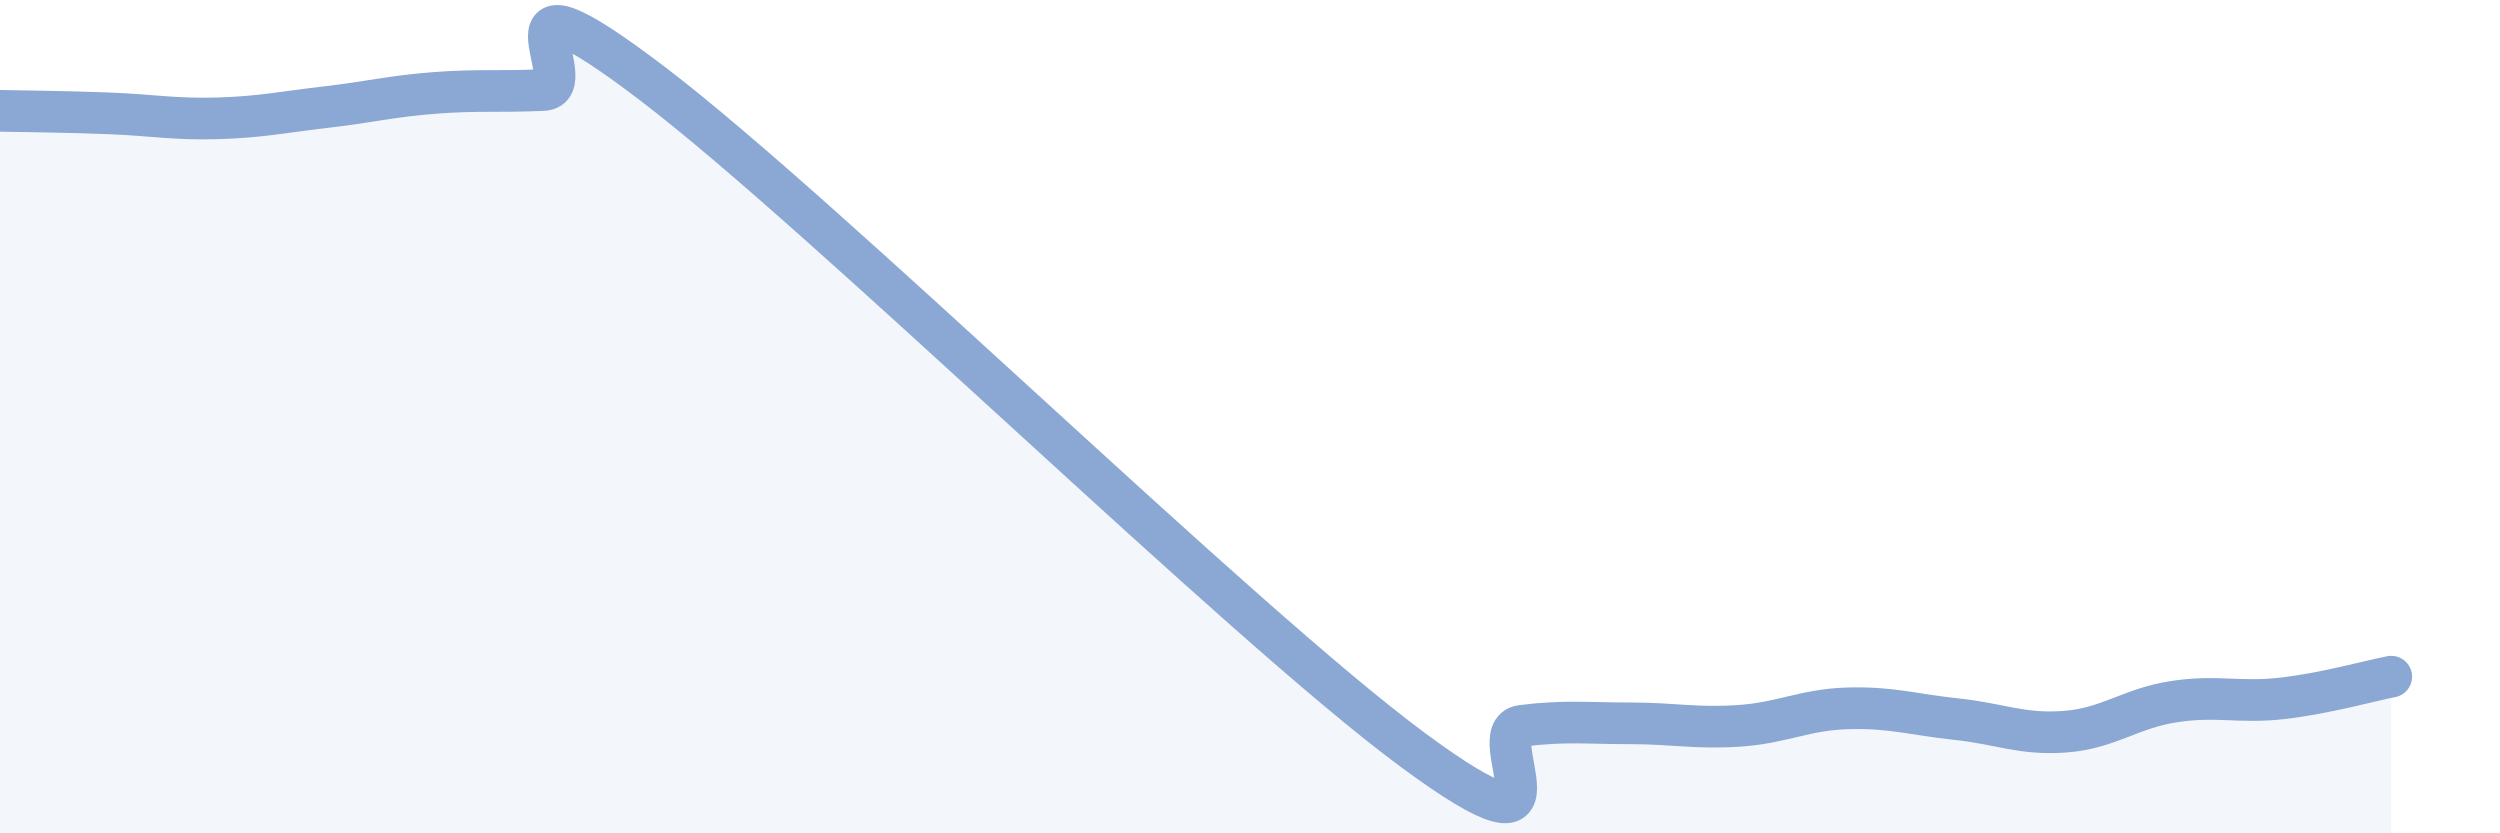 
    <svg width="60" height="20" viewBox="0 0 60 20" xmlns="http://www.w3.org/2000/svg">
      <path
        d="M 0,2.66 C 0.52,2.67 1.57,2.68 2.61,2.72 C 3.65,2.76 4.18,2.87 5.22,2.84 C 6.26,2.81 6.79,2.69 7.83,2.57 C 8.87,2.45 9.39,2.31 10.43,2.23 C 11.47,2.15 12,2.21 13.04,2.16 C 14.08,2.11 11.48,-1.17 15.65,2 C 19.82,5.17 29.74,14.92 33.91,18 C 38.08,21.08 35.48,17.55 36.52,17.42 C 37.56,17.29 38.09,17.36 39.13,17.36 C 40.17,17.36 40.7,17.49 41.74,17.42 C 42.78,17.35 43.31,17.03 44.35,17 C 45.39,16.97 45.92,17.15 46.96,17.26 C 48,17.37 48.53,17.64 49.57,17.56 C 50.61,17.48 51.13,17 52.17,16.84 C 53.21,16.68 53.74,16.88 54.78,16.76 C 55.82,16.64 56.87,16.34 57.39,16.24L57.39 20L0 20Z"
        fill="#8ba7d3"
        opacity="0.1"
        stroke-linecap="round"
        stroke-linejoin="round"
      />
      <path
        d="M 0,2.66 C 0.52,2.67 1.57,2.68 2.61,2.72 C 3.65,2.76 4.18,2.87 5.22,2.84 C 6.26,2.81 6.79,2.69 7.83,2.57 C 8.87,2.45 9.39,2.31 10.43,2.23 C 11.47,2.15 12,2.21 13.04,2.16 C 14.08,2.11 11.48,-1.17 15.65,2 C 19.82,5.17 29.74,14.92 33.91,18 C 38.08,21.08 35.48,17.55 36.52,17.42 C 37.56,17.29 38.09,17.36 39.13,17.36 C 40.17,17.36 40.7,17.49 41.74,17.42 C 42.78,17.35 43.31,17.03 44.35,17 C 45.39,16.97 45.92,17.15 46.96,17.26 C 48,17.37 48.53,17.64 49.57,17.56 C 50.61,17.48 51.13,17 52.17,16.84 C 53.21,16.68 53.74,16.88 54.78,16.76 C 55.82,16.64 56.87,16.34 57.39,16.24"
        stroke="#8ba7d3"
        stroke-width="1"
        fill="none"
        stroke-linecap="round"
        stroke-linejoin="round"
      />
    </svg>
  